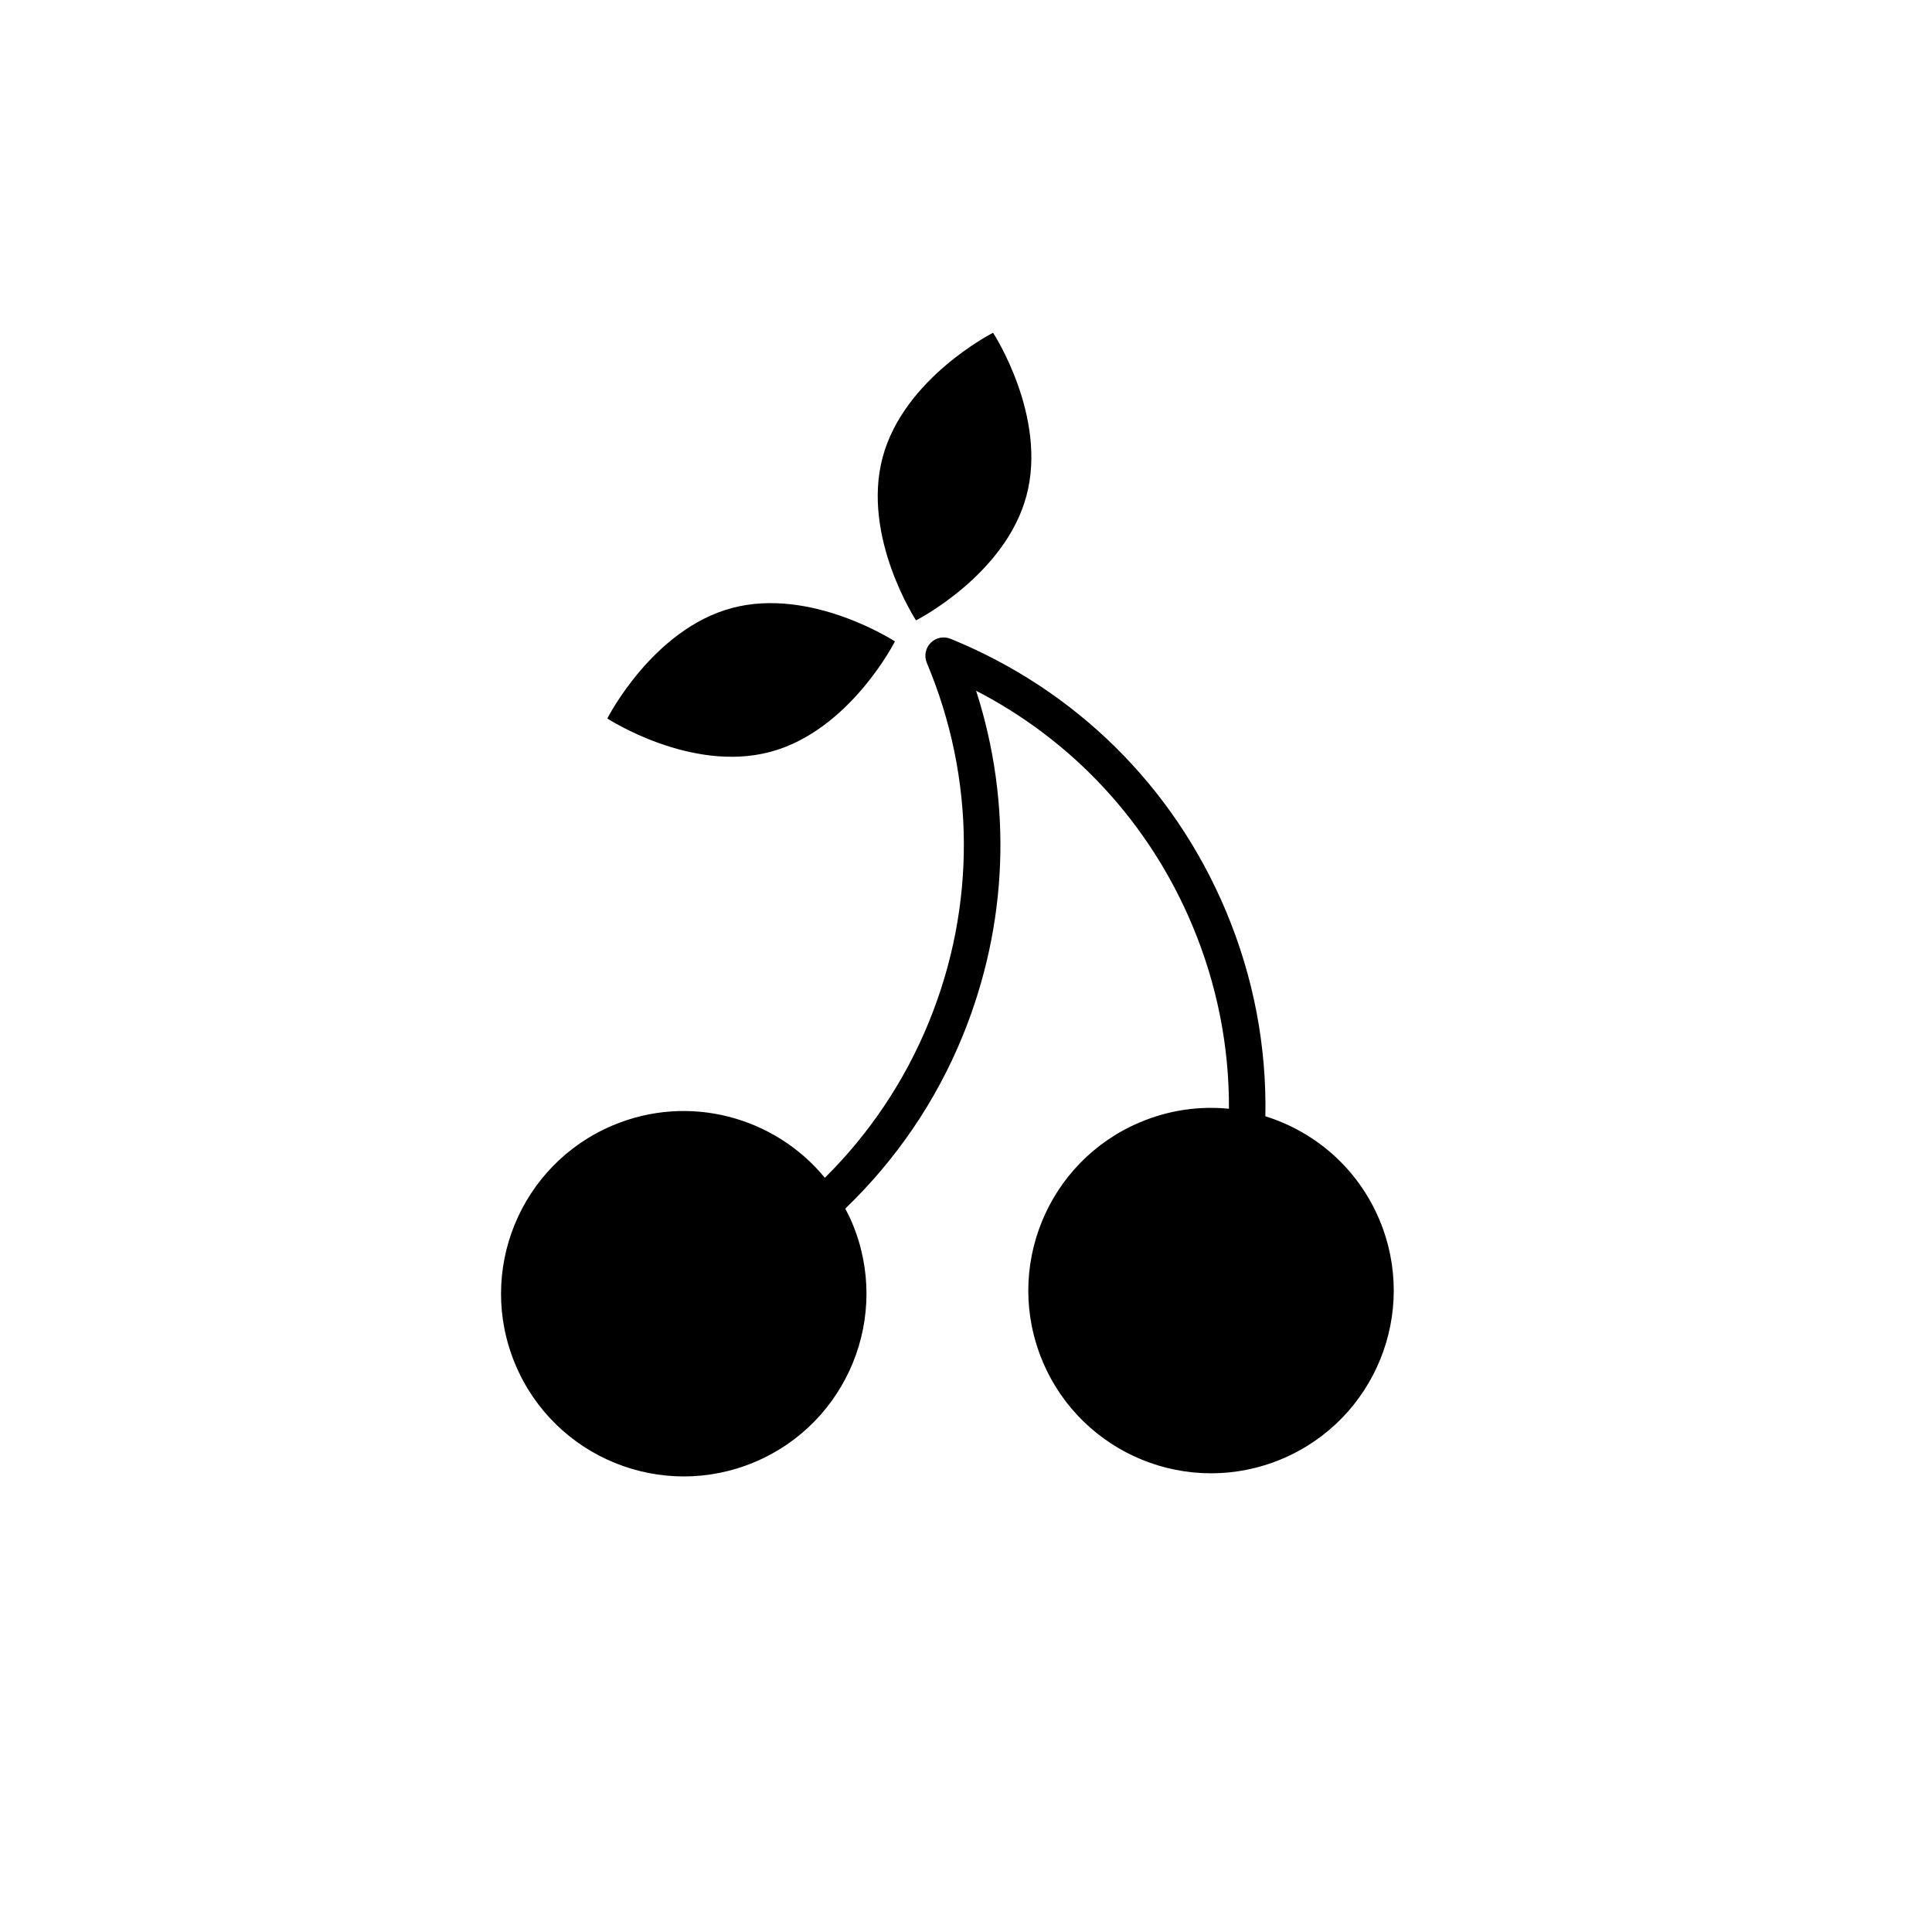 <?xml version="1.0" encoding="UTF-8"?>
<!-- Uploaded to: ICON Repo, www.iconrepo.com, Generator: ICON Repo Mixer Tools -->
<svg fill="#000000" width="800px" height="800px" version="1.1" viewBox="144 144 512 512" xmlns="http://www.w3.org/2000/svg">
 <g>
  <path d="m509.55 467.23c-5.758-13.68-17.078-23.305-30.215-27.406 0.359-18.469-3.113-36.973-10.496-54.496-13.875-32.953-39.781-58.539-72.941-72.043-1.805-0.734-3.894-0.312-5.266 1.082-1.375 1.391-1.777 3.477-1.023 5.281 12.891 30.617 13.105 64.391 0.59 95.109-6.422 15.77-15.852 29.73-27.605 41.371-13.246-16.133-35.969-22.41-56.184-13.895-24.641 10.379-36.203 38.762-25.824 63.406 10.379 24.641 38.762 36.203 63.406 25.824 24.641-10.379 36.203-38.762 25.824-63.406-0.543-1.301-1.168-2.539-1.812-3.762 13.312-12.809 23.992-28.277 31.16-45.887 11.98-29.418 13.145-61.434 3.512-91.352 25.766 13.324 45.855 35.004 57.238 62.027 6.606 15.684 9.848 32.215 9.77 48.75-7.769-0.777-15.84 0.328-23.543 3.57-24.641 10.379-36.203 38.762-25.824 63.406 10.379 24.641 38.762 36.203 63.406 25.824 24.645-10.379 36.207-38.766 25.828-63.406z"/>
  <path d="m348.16 343.25c21.051-5.637 33.004-29.266 33.004-29.266s-22.168-14.484-43.215-8.844c-21.051 5.637-33.004 29.266-33.004 29.266 0 0.004 22.164 14.488 43.215 8.844z"/>
  <path d="m416.02 275.4c5.637-21.051-8.844-43.215-8.844-43.215s-23.629 11.957-29.266 33.004c-5.644 21.051 8.844 43.215 8.844 43.215s23.621-11.957 29.266-33.004z"/>
 </g>
</svg>
